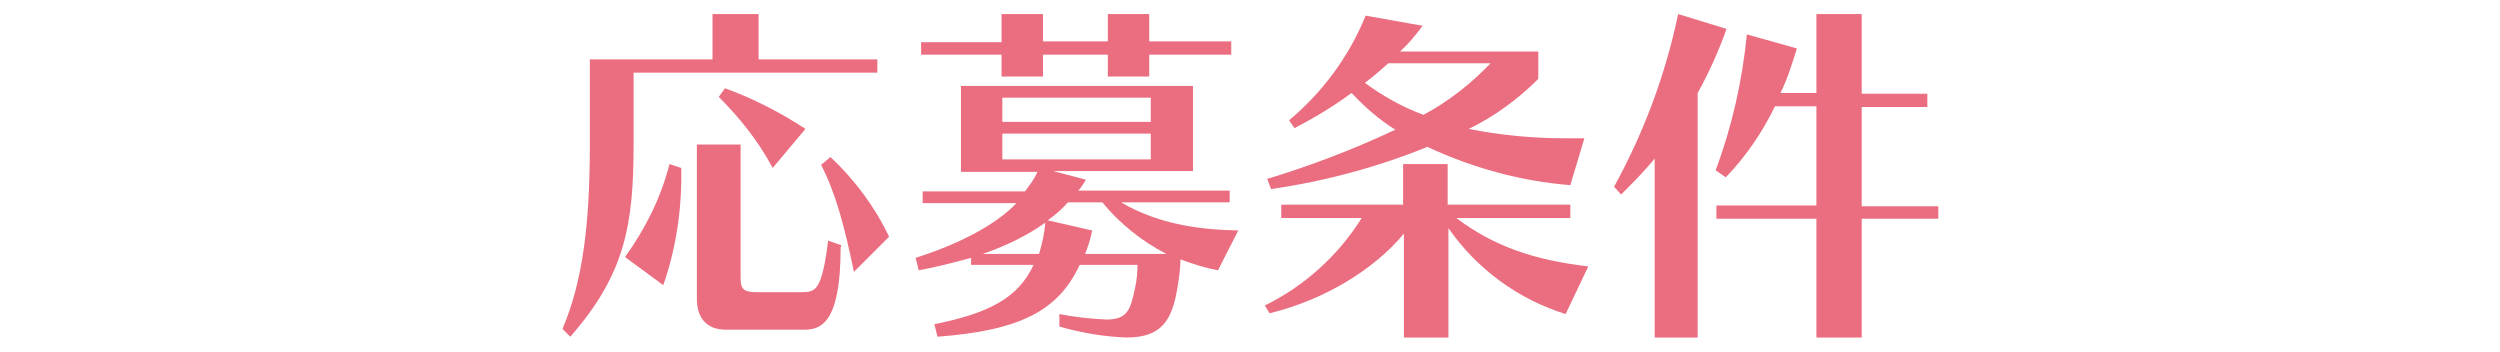 <?xml version="1.0" encoding="utf-8"?>
<!-- Generator: Adobe Illustrator 24.3.0, SVG Export Plug-In . SVG Version: 6.00 Build 0)  -->
<svg version="1.1" id="レイヤー_1" xmlns="http://www.w3.org/2000/svg" xmlns:xlink="http://www.w3.org/1999/xlink" x="0px"
	 y="0px" viewBox="0 0 320 45" style="enable-background:new 0 0 320 45;" xml:space="preserve">
<style type="text/css">
	.st0{fill:none;}
	.st1{fill:#EB6D80;}
</style>
<g id="レイヤー_4">
	<rect y="0" class="st0" width="320" height="45"/>
</g>
<g id="_01">
	<path class="st1" d="M81.1,9.3v9.2c0,10.3-1.1,16.6-8.1,24.6l-1-1c2.5-5.9,3.5-13,3.5-23.6V7.6h15.7V1.8h5.9v5.8h15.2v1.7H81.1z
		 M84.9,36.5l-4.9-3.6c2.6-3.6,4.6-7.6,5.7-11.9l1.5,0.5C87.3,26.6,86.6,31.6,84.9,36.5z M107.6,31.7c0,9.8-2.6,10.5-4.7,10.5h-10
		c-2.6,0-3.7-1.7-3.7-3.9V18.5h5.6v17.1c0,1.3,0.3,1.8,2,1.8h5.8c1.8,0,2.6-0.2,3.4-6.6l1.7,0.6L107.6,31.7z M98.9,21.5
		c-1.8-3.4-4.2-6.4-6.9-9.1l0.8-1.1c3.6,1.3,7.1,3.1,10.3,5.2L98.9,21.5z M109.3,34.8c-1.2-5.8-2.3-10-4.2-13.7l1.2-1
		c3.1,2.9,5.7,6.4,7.5,10.2L109.3,34.8z"/>
	<path class="st1" d="M155.9,34.6c-1.6-0.3-3.2-0.8-4.8-1.4c0,1.2-0.2,2.5-0.4,3.7c-0.7,4.2-2.1,6.3-6.5,6.3
		c-2.9-0.1-5.8-0.6-8.6-1.4v-1.6c2,0.4,4,0.6,6,0.7c2.7,0,3.1-1.2,3.7-4.1c0.2-0.9,0.3-1.9,0.3-2.9h-7.4c-2.7,5.8-7.5,8.4-18.2,9.2
		l-0.4-1.6c6.9-1.4,10.7-3.3,12.7-7.6h-8V33c-2.2,0.6-4.5,1.2-6.7,1.6l-0.4-1.6c5.1-1.6,10.2-4.1,12.9-7h-12v-1.5h13.1
		c0.6-0.8,1.2-1.6,1.6-2.5H123V11h29.7v10.9h-17.9l4.2,1.1c-0.3,0.5-0.6,1-1,1.4h19.4v1.5h-13.9c4.6,2.7,9.7,3.5,15,3.6L155.9,34.6z
		 M147.1,7v2.8h-5.3V7h-8.3v2.8h-5.3V7h-10.3V5.4h10.3V1.8h5.3v3.5h8.3V1.8h5.3v3.5h10.5V7L147.1,7z M125.8,32.5h7.2
		c0.4-1.3,0.7-2.7,0.8-4C131.4,30.2,128.7,31.5,125.8,32.5L125.8,32.5z M147.3,12.5h-19v3.1h19V12.5z M147.3,17.1h-19v3.3h19V17.1z
		 M141.1,25.9h-4.4c-0.8,0.9-1.6,1.6-2.6,2.3l5.7,1.3c-0.2,1-0.5,2-0.9,3h10.4C146.2,30.9,143.4,28.7,141.1,25.9L141.1,25.9z"/>
	<path class="st1" d="M200.4,40.2c-6.1-1.9-11.4-5.8-15-11v14h-5.7V29.9c-3.8,4.6-10.2,8.5-17.2,10.2l-0.6-1
		c5.1-2.5,9.4-6.4,12.4-11.2h-10.3v-1.7h15.6V21h5.7v5.2H201v1.7h-14.6c4.9,3.7,10.1,5.4,16.9,6.2L200.4,40.2z M201,23.7
		c-6.3-0.5-12.5-2.2-18.3-4.9c-6.4,2.6-13.1,4.4-20,5.4l-0.5-1.3c5.6-1.7,11.1-3.8,16.4-6.3c-2.1-1.3-3.9-2.9-5.6-4.7
		c-2.3,1.7-4.8,3.2-7.3,4.5l-0.7-1c4.3-3.6,7.7-8.2,9.8-13.4l7.3,1.3c-0.9,1.2-1.8,2.3-2.9,3.3h17.7v3.5c-2.6,2.6-5.6,4.8-8.9,6.4
		c4,0.8,8.2,1.2,12.3,1.2c0.8,0,1.7,0,2.5,0L201,23.7z M177.7,8.1c-0.9,0.8-1.9,1.7-3,2.5c2.3,1.7,4.8,3.1,7.5,4.1
		c3.2-1.7,6.1-4,8.6-6.6L177.7,8.1z"/>
	<path class="st1" d="M217.3,11.9v31.3h-5.5V20.3c-1.3,1.6-2.8,3.1-4.3,4.6l-0.9-1c3.8-6.9,6.6-14.4,8.2-22.1l6.2,1.9
		C220,6.5,218.8,9.2,217.3,11.9z M238.3,28v15.2h-5.8V28h-12.8v-1.7h12.8V13.6h-5.3c-1.6,3.3-3.7,6.4-6.3,9.1l-1.3-0.9
		c2.1-5.6,3.4-11.4,4-17.4l6.4,1.8c-0.6,1.9-1.2,3.9-2.1,5.7h4.6V1.8h5.8V12h8.4v1.7h-8.4v12.7h9.8V28L238.3,28z"/>
</g>
</svg>
